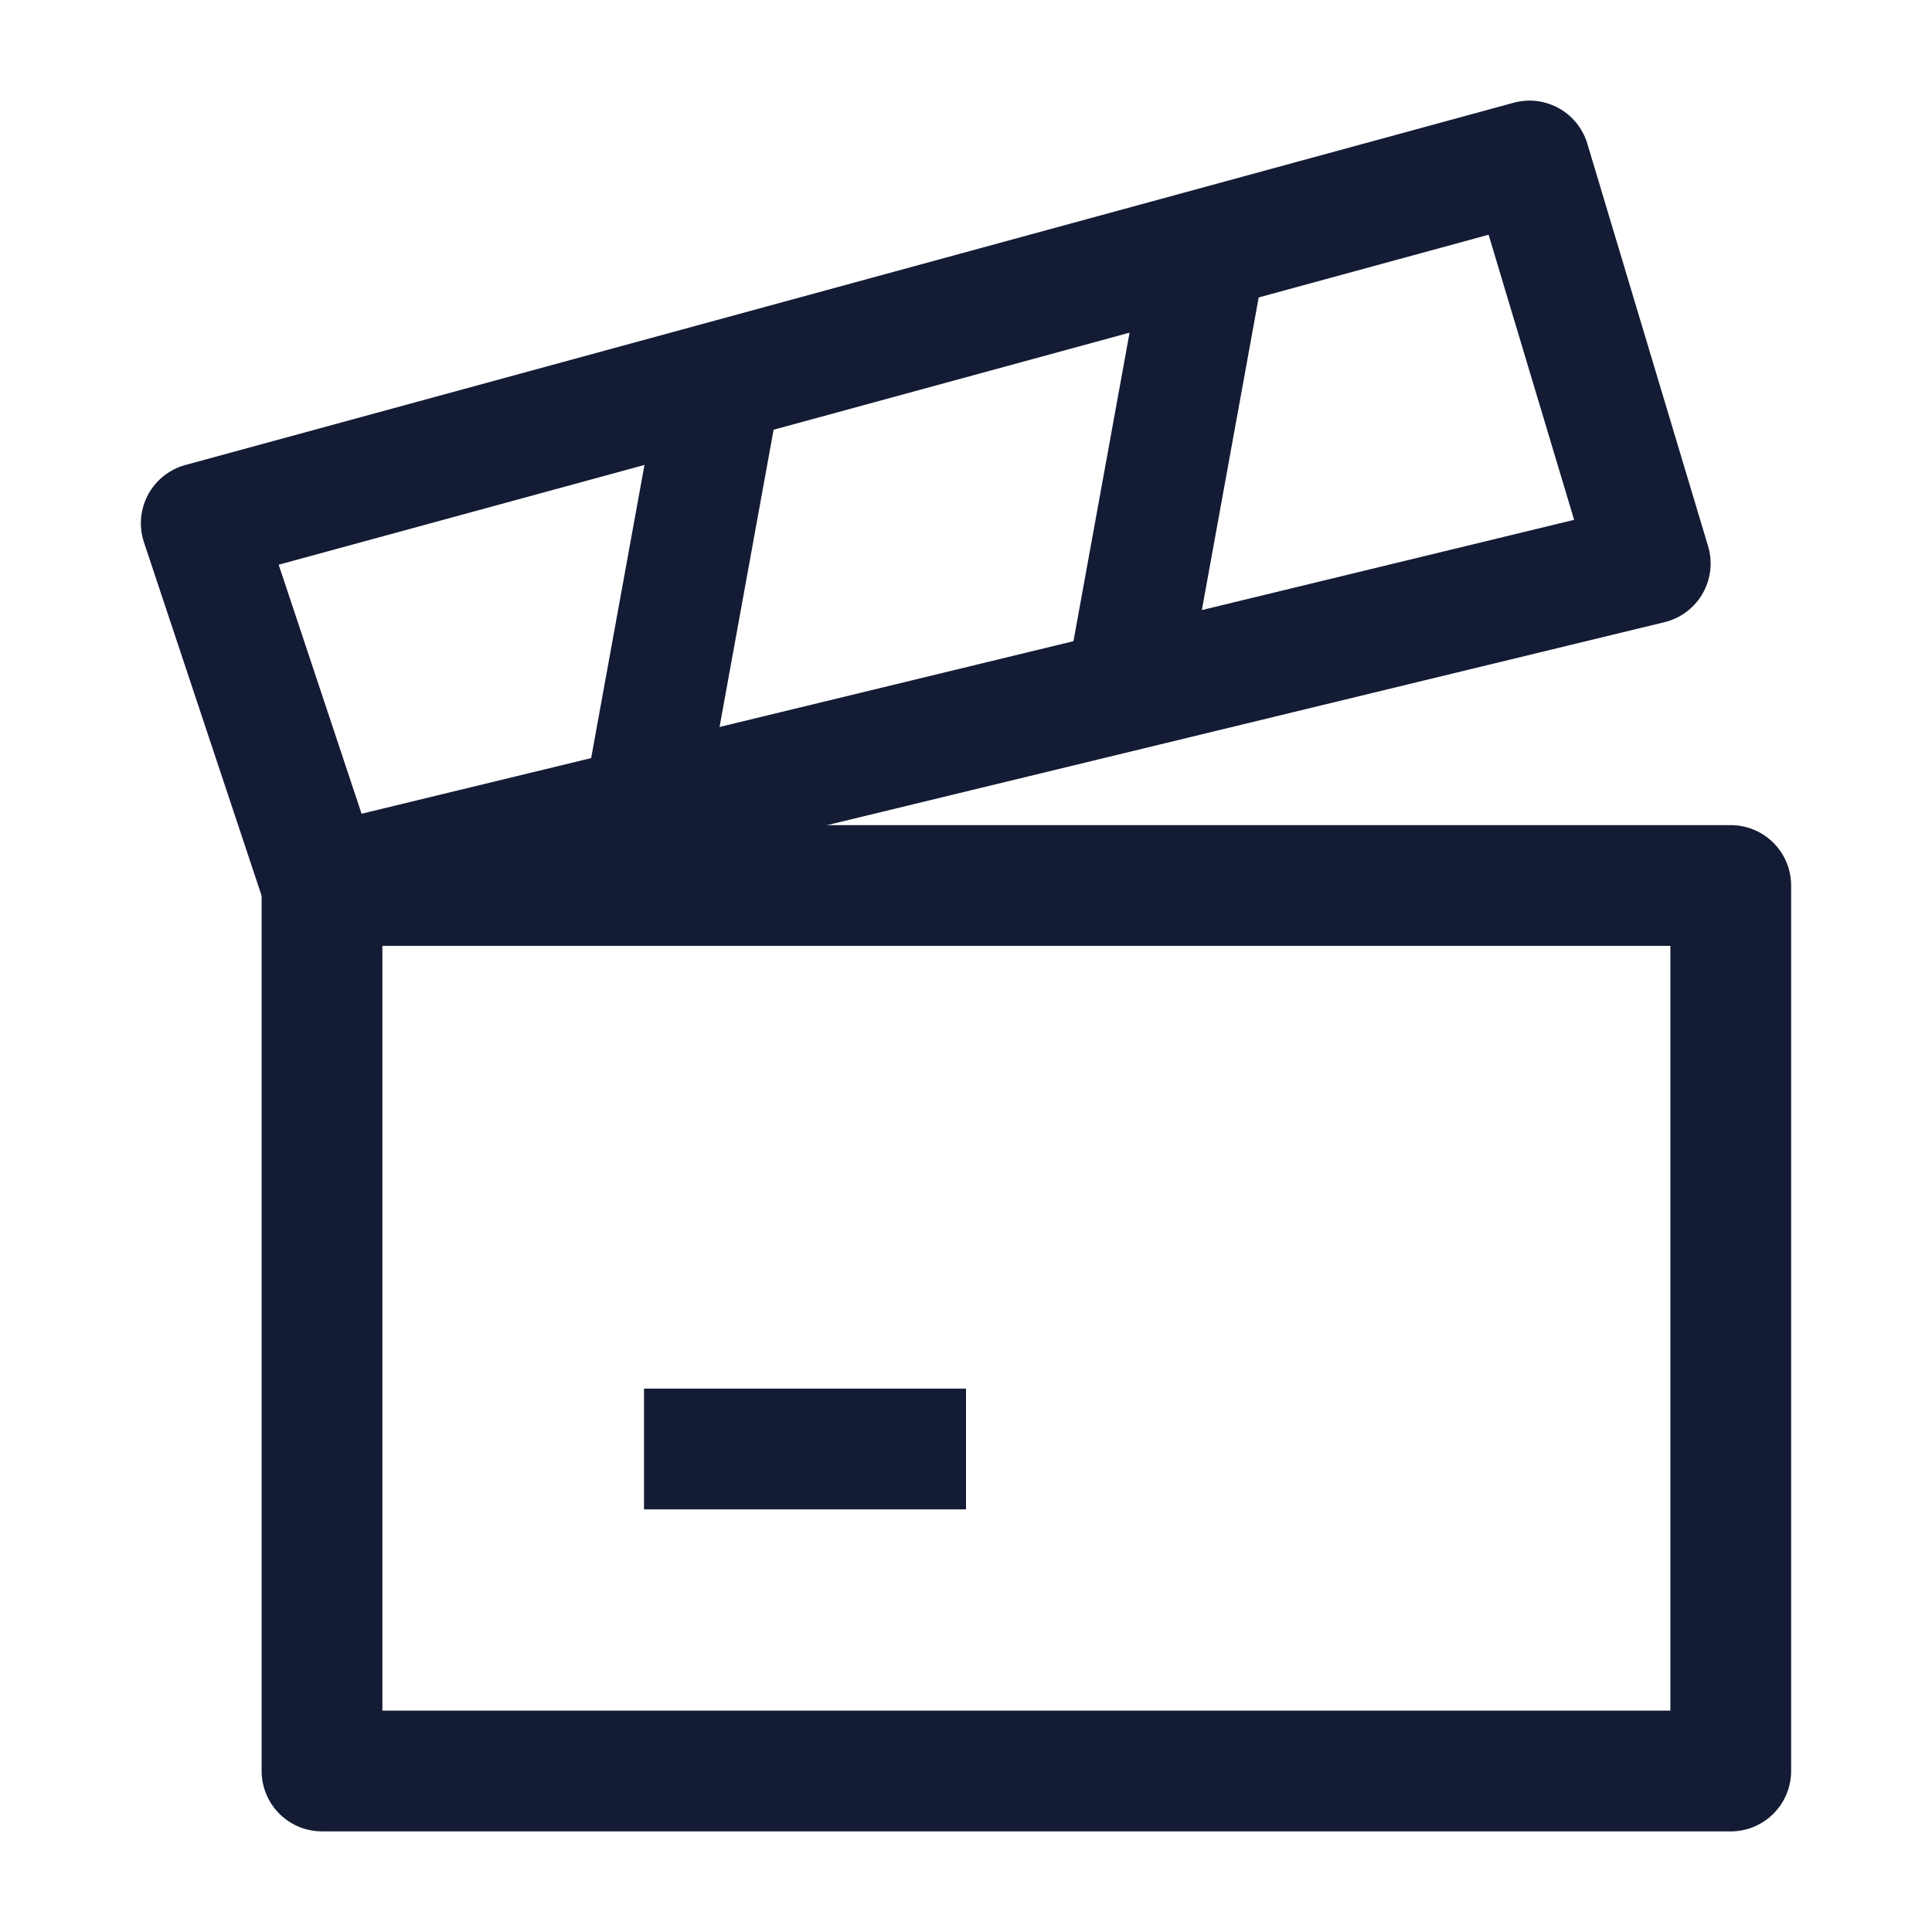 <svg width="24" height="24" viewBox="0 0 24 24" fill="none" xmlns="http://www.w3.org/2000/svg">
<path d="M21.5 11H4V22H21.5V11Z" stroke="#141B34" stroke-width="1.5" stroke-linejoin="round"/>
<path d="M3.998 11L20.5 7L19 2L2.5 6.5L3.998 11Z" stroke="#141B34" stroke-width="1.5" stroke-linejoin="round"/>
<path d="M8 10L9 4.5" stroke="#141B34" stroke-width="1.5"/>
<path d="M14 8.5L15 3" stroke="#141B34" stroke-width="1.5"/>
<path d="M8 18H12" stroke="#141B34" stroke-width="1.5"/>
</svg>
